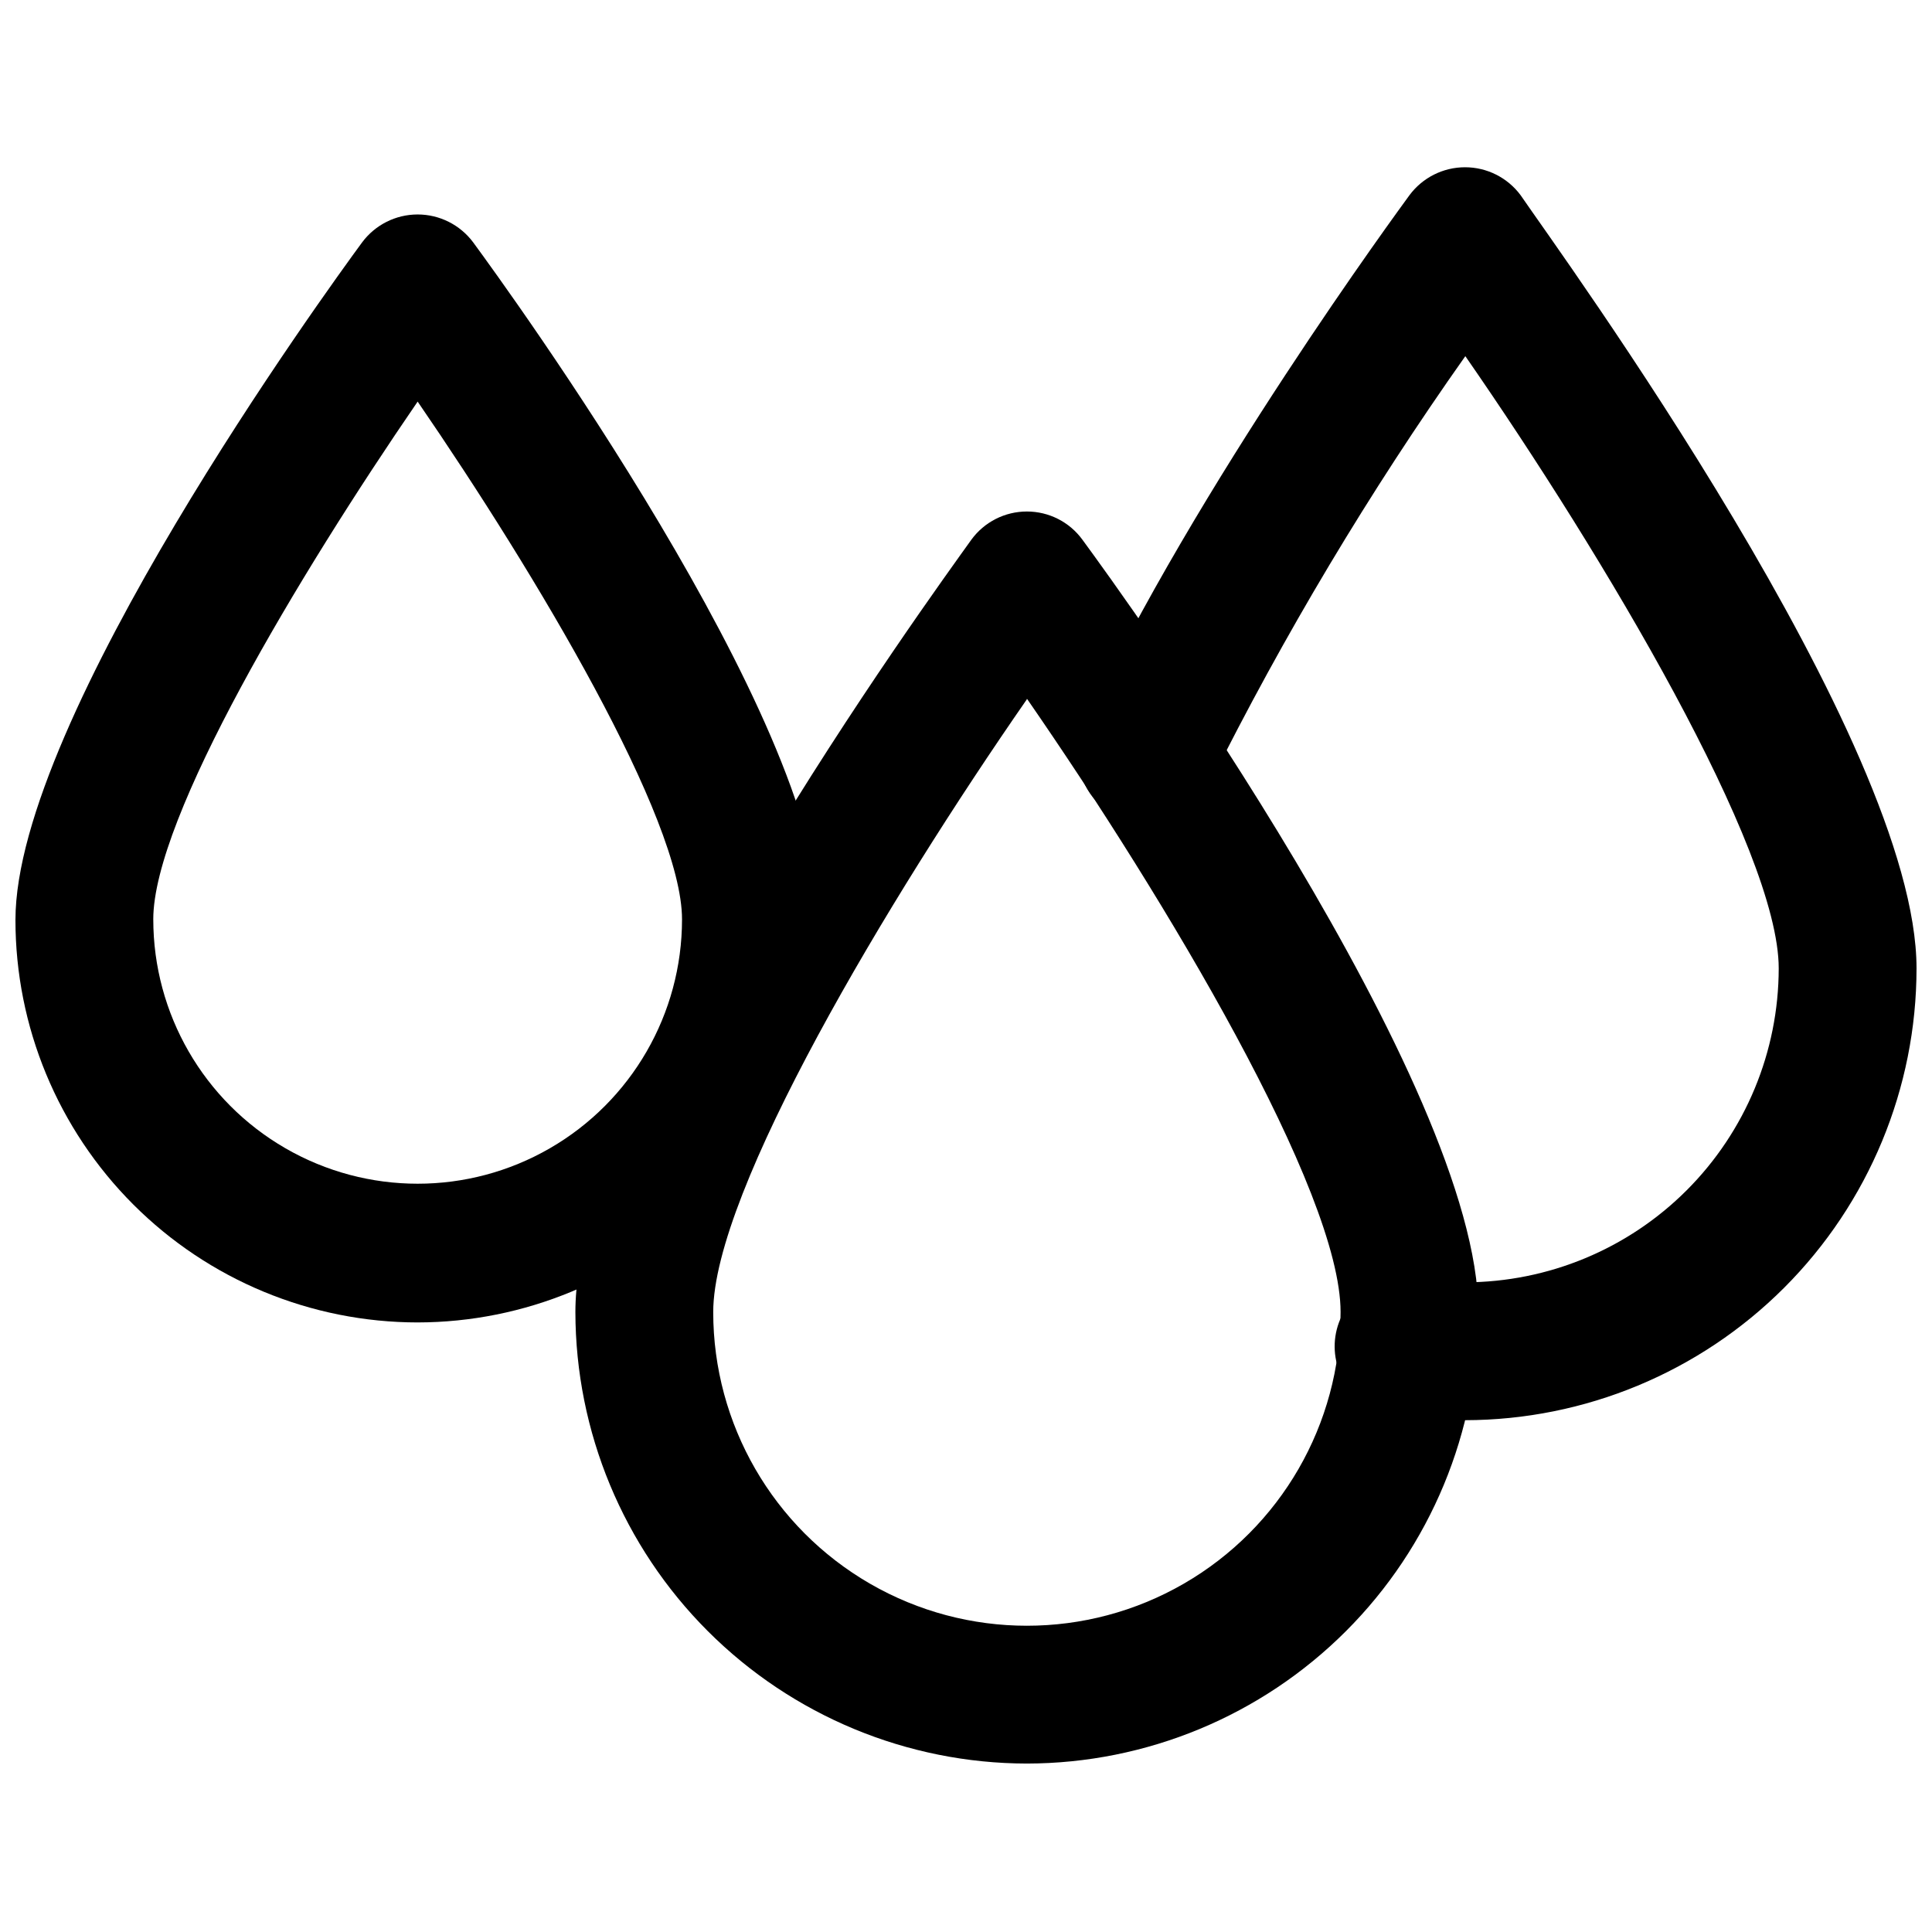 <?xml version="1.0" encoding="UTF-8"?>
<!-- Uploaded to: ICON Repo, www.svgrepo.com, Generator: ICON Repo Mixer Tools -->
<svg width="800px" height="800px" version="1.1" viewBox="144 144 512 512" xmlns="http://www.w3.org/2000/svg">
 <defs>
  <clipPath id="b">
   <path d="m429 188h222.9v333h-222.9z"/>
  </clipPath>
  <clipPath id="a">
   <path d="m148.09 200h213.91v295h-213.91z"/>
  </clipPath>
 </defs>
 <path d="m416.14 611.36c-31.723-0.043-62.133-12.664-84.562-35.094-22.43-22.43-35.051-52.84-35.094-84.562 0-60.223 94.465-190.03 104.93-204.67 3.43-4.707 8.902-7.484 14.723-7.481 5.82-0.004 11.293 2.773 14.719 7.481 10.707 14.562 104.93 144.37 104.93 204.67-0.039 31.723-12.66 62.133-35.09 84.562-22.43 22.43-52.84 35.051-84.562 35.094zm0-282.05c-36.918 53.215-83.129 130.44-83.129 162.4 0 29.699 15.844 57.141 41.562 71.992 25.723 14.848 57.41 14.848 83.129 0 25.723-14.852 41.566-42.293 41.566-71.992 0-31.961-46.211-109.18-83.129-162.56z"/>
 <g clip-path="url(#b)">
  <path d="m532.25 520.36c-5.957-0.004-11.902-0.453-17.793-1.34-5.031-0.414-9.668-2.894-12.805-6.852-3.137-3.957-4.496-9.035-3.758-14.031 0.742-4.996 3.519-9.461 7.672-12.336 4.152-2.871 9.309-3.898 14.246-2.836 4.121 0.574 8.273 0.863 12.438 0.867 22.047-0.043 43.18-8.824 58.762-24.422 15.582-15.598 24.344-36.738 24.367-58.785 0-31.488-46.207-109.11-83.051-162.24-25.441 36.008-48.098 73.902-67.777 113.36-2.812 5.922-8.57 9.891-15.105 10.414-6.531 0.527-12.848-2.477-16.57-7.871-3.719-5.394-4.281-12.367-1.469-18.285 29.285-62.977 83.836-137.13 86.121-140.28 3.461-4.656 8.922-7.398 14.723-7.398s11.258 2.742 14.719 7.398c10.469 15.352 104.93 144.69 104.93 204.91-0.02 31.734-12.629 62.164-35.062 84.613-22.434 22.445-52.855 35.078-84.59 35.121z"/>
 </g>
 <g clip-path="url(#a)">
  <path d="m254.68 494.46c-28.273-0.02-55.387-11.266-75.371-31.27-19.988-20-31.215-47.117-31.215-75.395 0-53.215 82.5-166.81 91.867-179.56 3.461-4.652 8.918-7.398 14.719-7.398 5.801 0 11.262 2.746 14.723 7.398 9.367 12.754 91.867 126.35 91.867 179.56-0.023 28.27-11.258 55.375-31.238 75.375-19.98 19.996-47.082 31.25-75.352 31.289zm0-244.03c-31.488 45.895-70.062 110.21-70.062 137.21h0.004c0 25.027 13.352 48.16 35.031 60.672 21.676 12.516 48.383 12.516 70.059 0 21.676-12.512 35.031-35.645 35.031-60.672 0-26.609-38.496-91.238-70.062-137.21z"/>
 </g>
</svg>